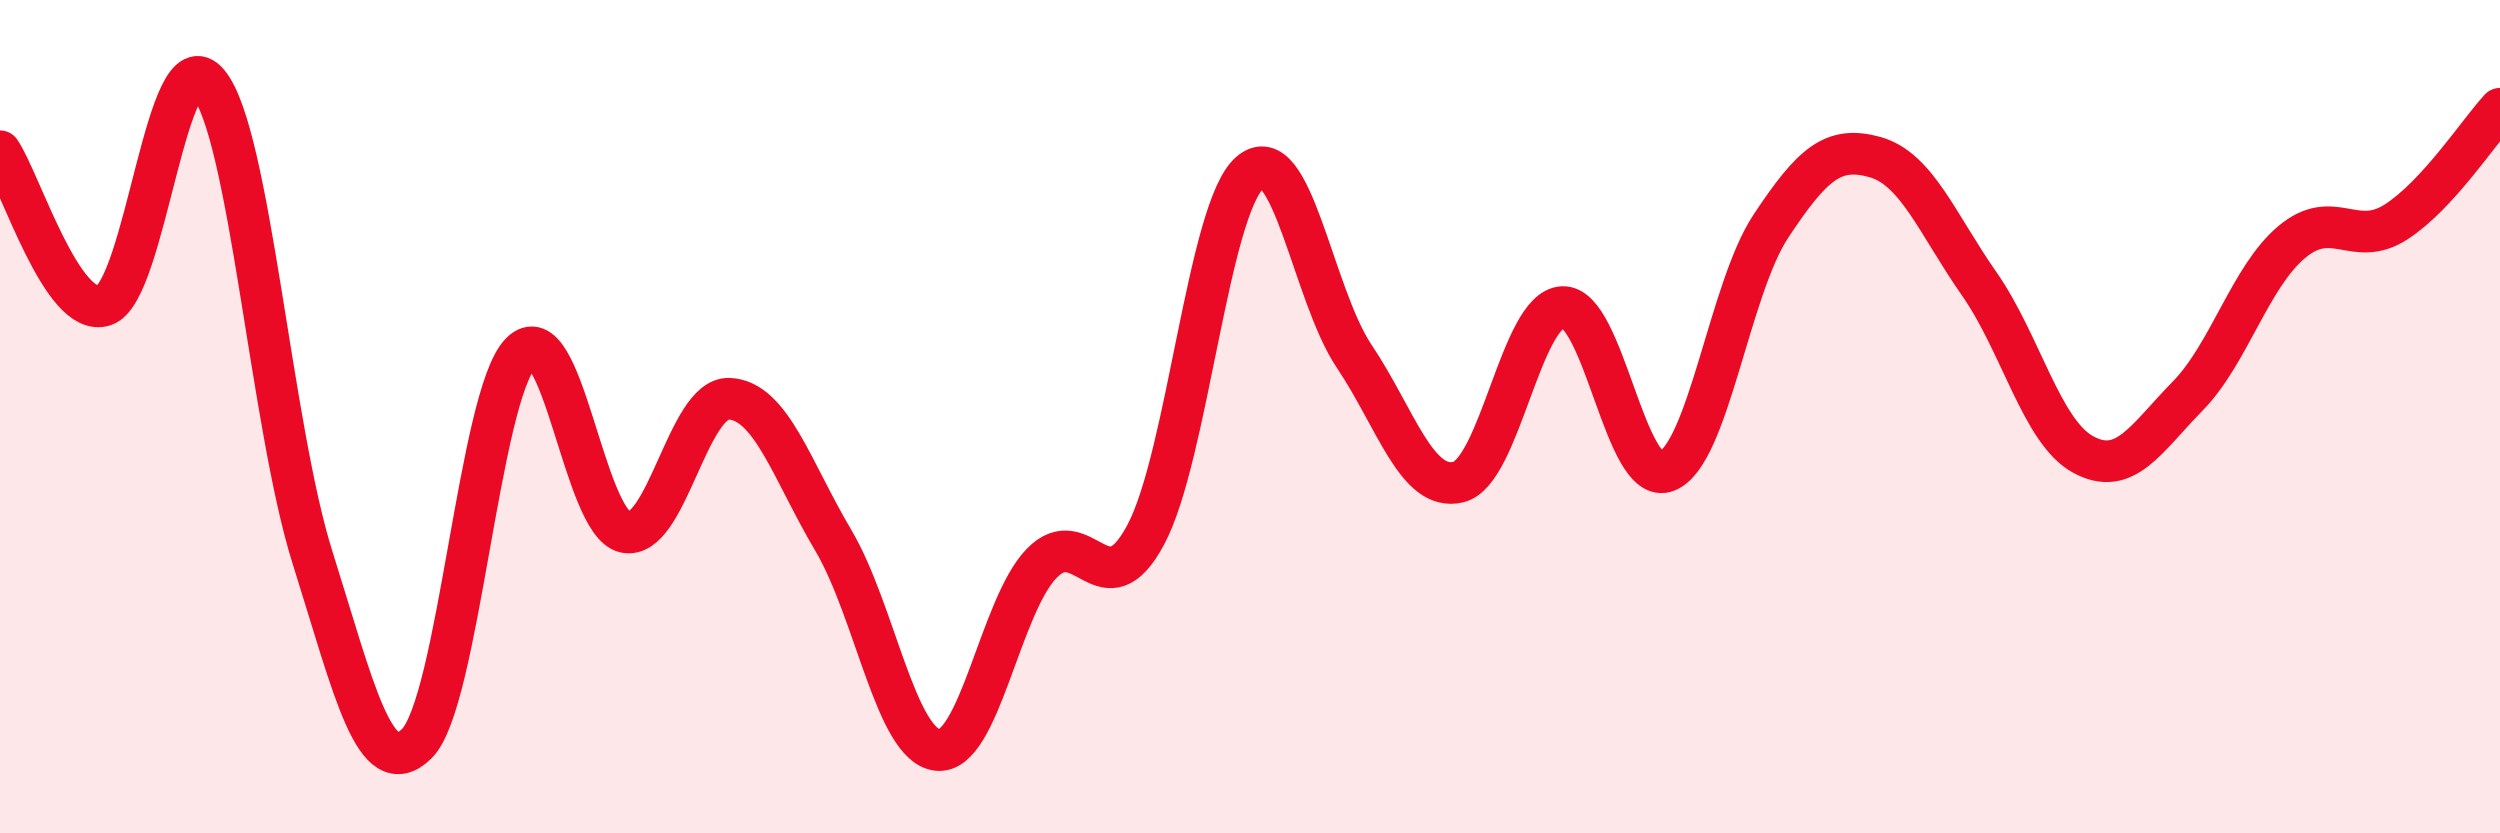 
    <svg width="60" height="20" viewBox="0 0 60 20" xmlns="http://www.w3.org/2000/svg">
      <path
        d="M 0,3.63 C 0.5,4.37 1.5,7.66 2.5,7.33 C 3.5,7 4,0.79 5,2 C 6,3.21 6.5,10.21 7.5,13.38 C 8.5,16.55 9,18.83 10,17.85 C 11,16.87 11.5,9.49 12.5,8.47 C 13.5,7.45 14,12.55 15,12.77 C 16,12.99 16.5,9.53 17.5,9.57 C 18.5,9.61 19,11.28 20,12.97 C 21,14.66 21.5,17.89 22.5,18 C 23.5,18.11 24,14.55 25,13.52 C 26,12.49 26.5,14.71 27.5,12.83 C 28.5,10.95 29,5 30,4.14 C 31,3.28 31.5,7.06 32.5,8.55 C 33.5,10.04 34,11.81 35,11.57 C 36,11.33 36.5,7.42 37.5,7.37 C 38.5,7.32 39,11.7 40,11.31 C 41,10.92 41.5,6.94 42.5,5.43 C 43.5,3.92 44,3.49 45,3.77 C 46,4.05 46.5,5.38 47.5,6.81 C 48.5,8.24 49,10.37 50,10.91 C 51,11.45 51.5,10.53 52.5,9.51 C 53.5,8.49 54,6.65 55,5.81 C 56,4.97 56.5,5.97 57.5,5.33 C 58.5,4.69 59.5,3.15 60,2.61L60 20L0 20Z"
        fill="#EB0A25"
        opacity="0.1"
        stroke-linecap="round"
        stroke-linejoin="round"
      />
      <path
        d="M 0,3.63 C 0.5,4.37 1.5,7.66 2.5,7.33 C 3.5,7 4,0.79 5,2 C 6,3.21 6.5,10.21 7.5,13.38 C 8.5,16.55 9,18.83 10,17.85 C 11,16.87 11.5,9.49 12.5,8.47 C 13.5,7.45 14,12.55 15,12.77 C 16,12.99 16.5,9.53 17.5,9.57 C 18.5,9.61 19,11.28 20,12.97 C 21,14.66 21.5,17.89 22.5,18 C 23.5,18.11 24,14.55 25,13.52 C 26,12.49 26.5,14.71 27.5,12.83 C 28.5,10.95 29,5 30,4.14 C 31,3.28 31.5,7.06 32.5,8.55 C 33.5,10.04 34,11.81 35,11.57 C 36,11.33 36.5,7.42 37.5,7.37 C 38.5,7.32 39,11.7 40,11.31 C 41,10.92 41.5,6.94 42.5,5.43 C 43.5,3.92 44,3.49 45,3.77 C 46,4.05 46.5,5.38 47.5,6.81 C 48.5,8.24 49,10.37 50,10.91 C 51,11.45 51.5,10.53 52.5,9.51 C 53.5,8.49 54,6.65 55,5.81 C 56,4.97 56.5,5.97 57.5,5.33 C 58.5,4.69 59.5,3.15 60,2.61"
        stroke="#EB0A25"
        stroke-width="1"
        fill="none"
        stroke-linecap="round"
        stroke-linejoin="round"
      />
    </svg>
  